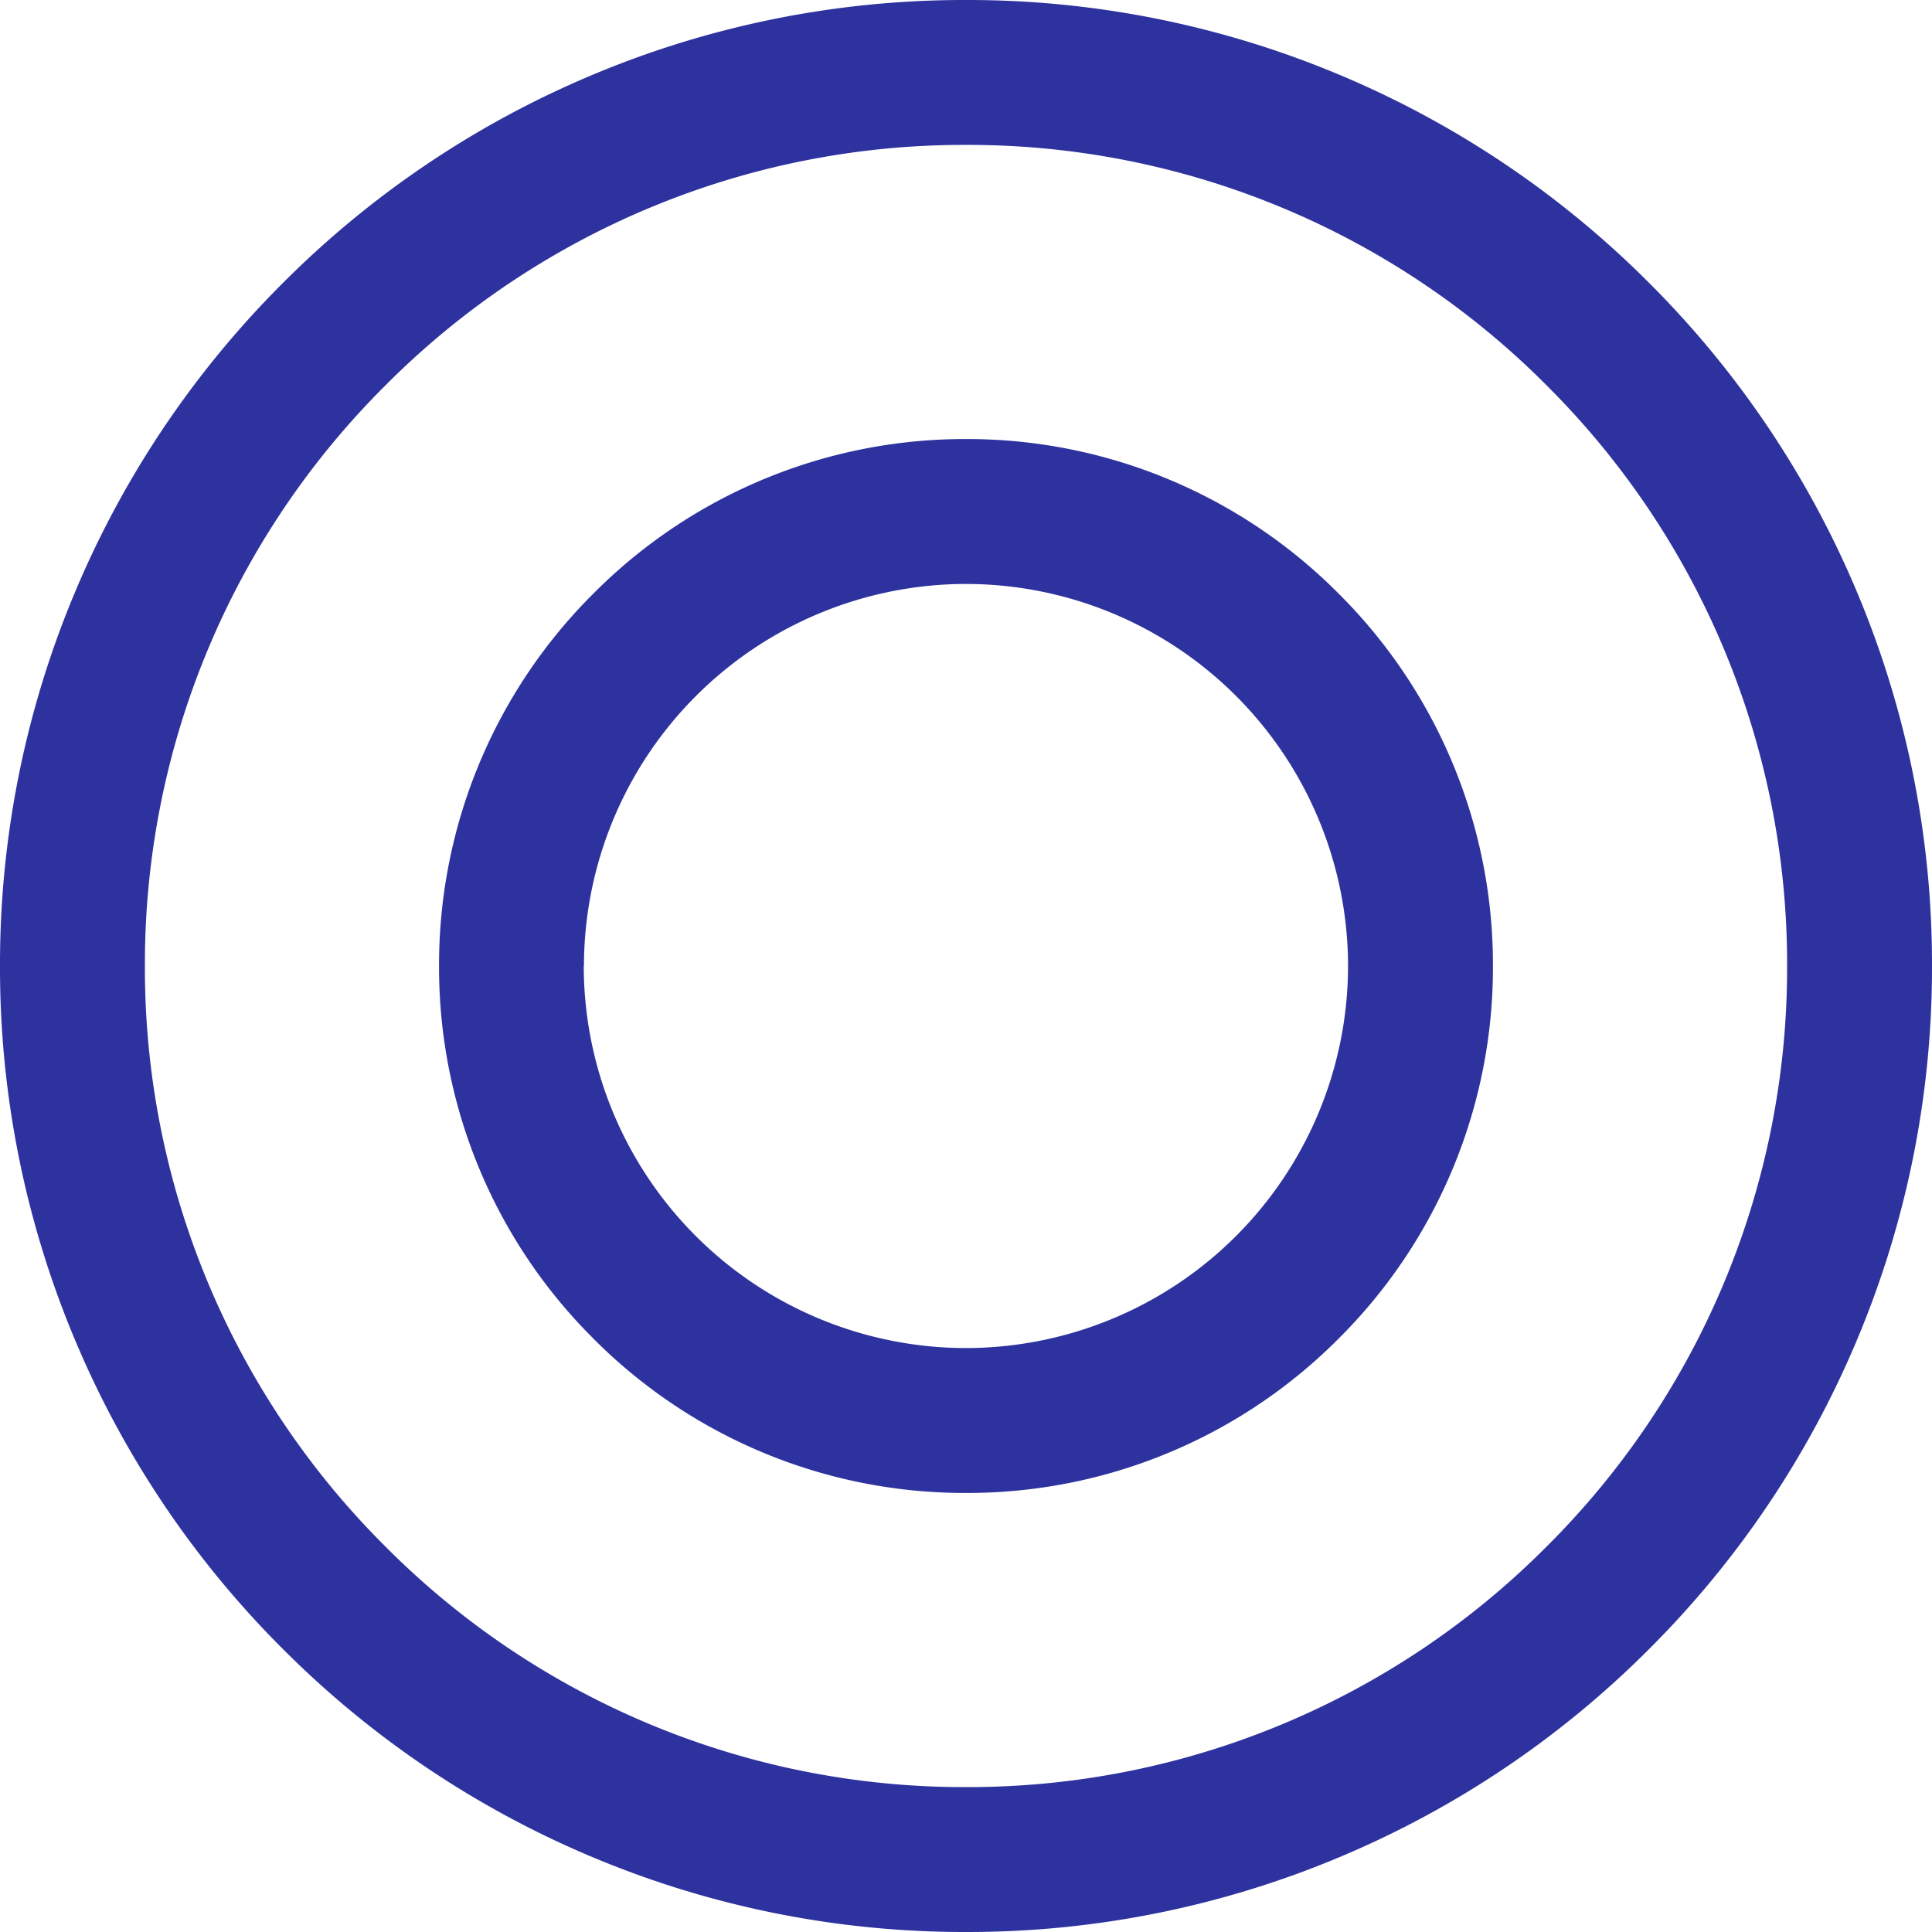 <?xml version="1.0" standalone="no"?><!DOCTYPE svg PUBLIC "-//W3C//DTD SVG 1.1//EN" "http://www.w3.org/Graphics/SVG/1.1/DTD/svg11.dtd"><svg t="1741335977691" class="icon" viewBox="0 0 1024 1024" version="1.1" xmlns="http://www.w3.org/2000/svg" p-id="5276" xmlns:xlink="http://www.w3.org/1999/xlink" width="200" height="200"><path d="M312.704 983.756a510.156 510.156 0 0 1-162.739-109.721 510.079 510.079 0 0 1-109.747-162.764A508.568 508.568 0 0 1 0.001 512a508.671 508.671 0 0 1 40.243-199.296 510.284 510.284 0 0 1 109.747-162.764 510.13 510.13 0 0 1 162.739-109.721A508.824 508.824 0 0 1 512 0.001a508.645 508.645 0 0 1 199.296 40.218 510.232 510.232 0 0 1 162.764 109.721 510.232 510.232 0 0 1 109.721 162.764A508.645 508.645 0 0 1 1023.999 512a508.543 508.543 0 0 1-40.218 199.27 510.002 510.002 0 0 1-109.721 162.764 510.002 510.002 0 0 1-162.764 109.721A508.671 508.671 0 0 1 512 1023.999a508.85 508.85 0 0 1-199.296-40.243zM204.289 204.263A432.357 432.357 0 0 0 76.801 512a432.332 432.332 0 0 0 127.488 307.711A432.332 432.332 0 0 0 512 947.199a432.332 432.332 0 0 0 307.737-127.488A432.306 432.306 0 0 0 947.199 512a432.332 432.332 0 0 0-127.462-307.737A432.332 432.332 0 0 0 512 76.801 432.306 432.306 0 0 0 204.289 204.263z m110.233 505.215A277.375 277.375 0 0 1 232.704 512a277.478 277.478 0 0 1 81.92-197.504A277.452 277.452 0 0 1 512 232.705a277.401 277.401 0 0 1 197.504 81.92A277.452 277.452 0 0 1 791.295 512a277.35 277.35 0 0 1-81.792 197.478A277.427 277.427 0 0 1 512 791.295a277.478 277.478 0 0 1-197.504-81.817z m-5.12-197.478A202.726 202.726 0 0 0 512 714.496 202.726 202.726 0 0 0 714.495 512 202.7 202.7 0 0 0 512 309.505 202.726 202.726 0 0 0 309.504 512z" fill="#2E329E" p-id="5277"></path></svg>